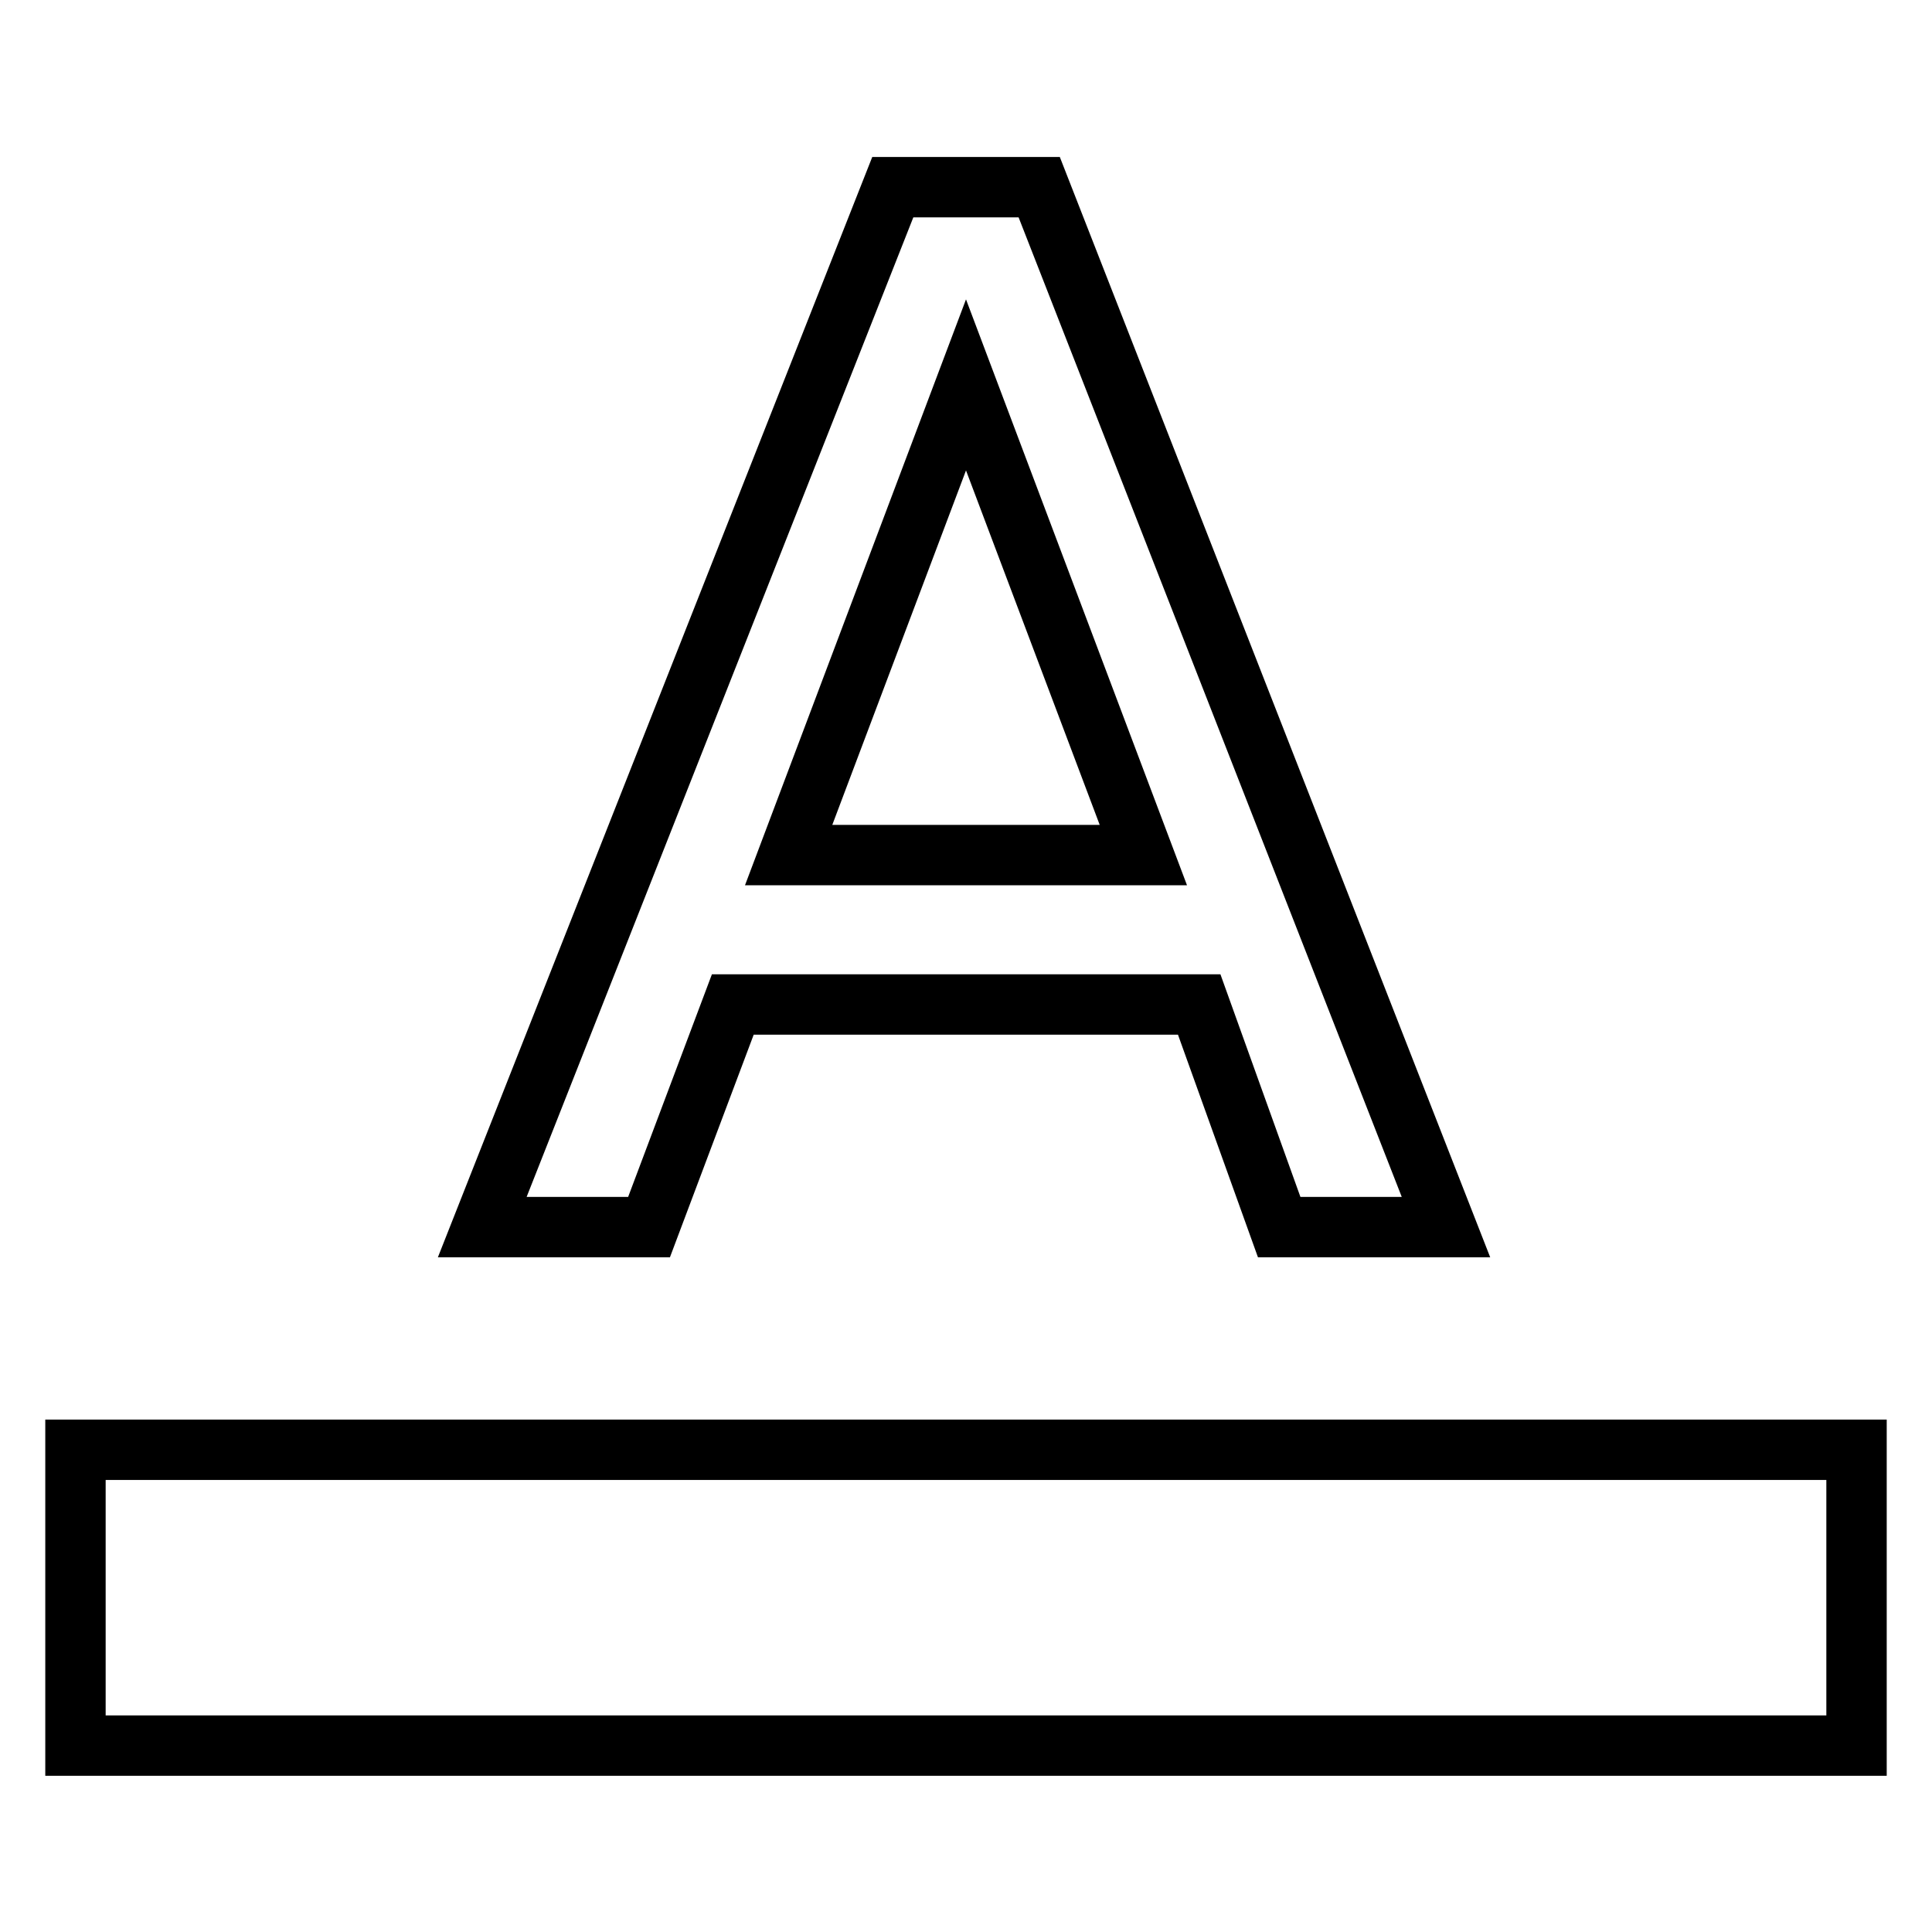 <?xml version="1.0" encoding="utf-8"?>
<!-- Svg Vector Icons : http://www.onlinewebfonts.com/icon -->
<!DOCTYPE svg PUBLIC "-//W3C//DTD SVG 1.1//EN" "http://www.w3.org/Graphics/SVG/1.1/DTD/svg11.dtd">
<svg version="1.1" xmlns="http://www.w3.org/2000/svg" xmlns:xlink="http://www.w3.org/1999/xlink" x="0px" y="0px" viewBox="0 0 256 256" enable-background="new 0 0 256 256" xml:space="preserve">
<g> <path stroke-width="8" fill-opacity="0" stroke="#000000"  d="M104.5,113.3h47L128,51L104.5,113.3z M118.3,24.8h19.4l53.9,137.8h-22.1l-10.6-29.5H97.1l-11.1,29.5H63.9 L118.3,24.8z M10,192.1h236v39.2H10V192.1z"/></g>
</svg>